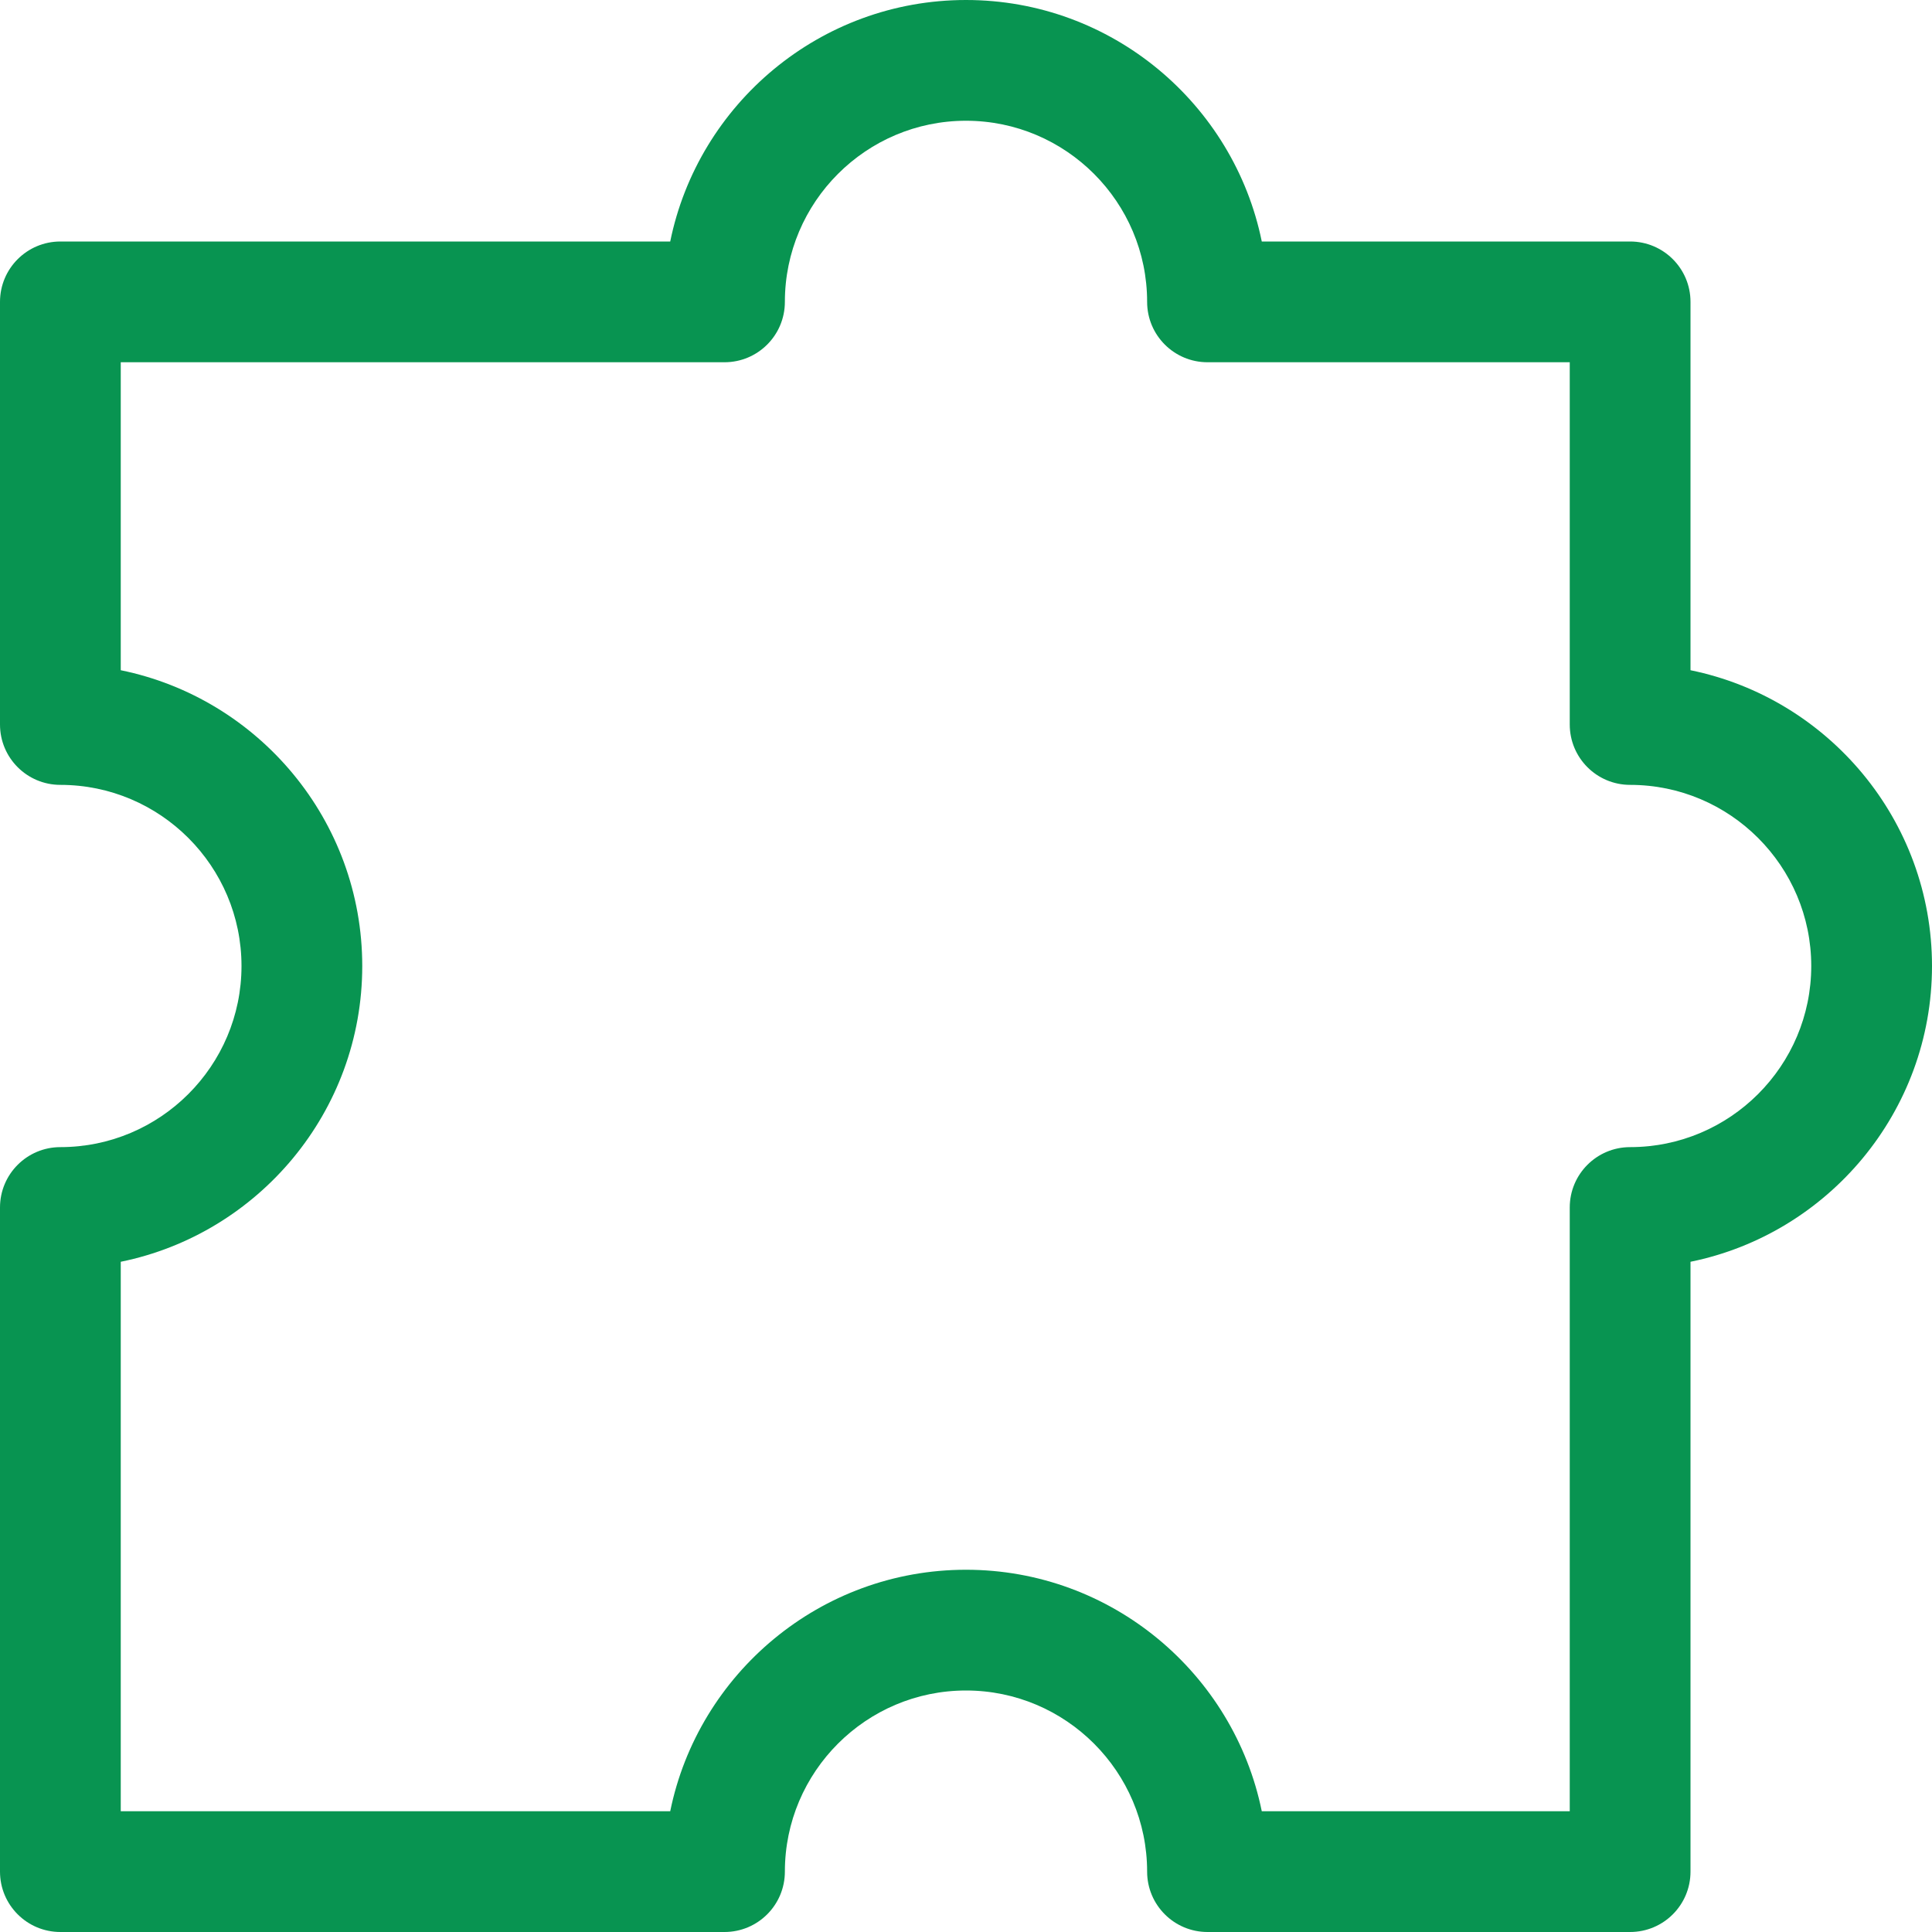<?xml version="1.0" encoding="UTF-8" standalone="no"?><svg xmlns="http://www.w3.org/2000/svg" xmlns:xlink="http://www.w3.org/1999/xlink" fill="#089451" height="32" preserveAspectRatio="xMidYMid meet" version="1" viewBox="0.0 0.0 32.0 32.0" width="32" zoomAndPan="magnify"><g id="change1_1"><path d="M27,32h-7c-0.552,0-1-0.447-1-1c0-1.654-1.346-3-3-3s-3,1.346-3,3c0,0.553-0.448,1-1,1H1c-0.552,0-1-0.447-1-1V20 c0-0.553,0.448-1,1-1c1.654,0,3-1.346,3-3s-1.346-3-3-3c-0.552,0-1-0.447-1-1V5c0-0.553,0.448-1,1-1h10.101 C11.565,1.721,13.585,0,16,0s4.435,1.721,4.899,4H27c0.552,0,1,0.447,1,1v6.101c2.279,0.465,4,2.484,4,4.899s-1.721,4.435-4,4.899 V31C28,31.553,27.552,32,27,32z M20.899,30H26V20c0-0.553,0.448-1,1-1c1.654,0,3-1.346,3-3s-1.346-3-3-3c-0.552,0-1-0.447-1-1V6h-6 c-0.552,0-1-0.447-1-1c0-1.654-1.346-3-3-3s-3,1.346-3,3c0,0.553-0.448,1-1,1H2v5.101C4.279,11.565,6,13.585,6,16 s-1.721,4.435-4,4.899V30h9.101c0.464-2.279,2.485-4,4.899-4S20.435,27.721,20.899,30z" fill="inherit"/></g></svg>